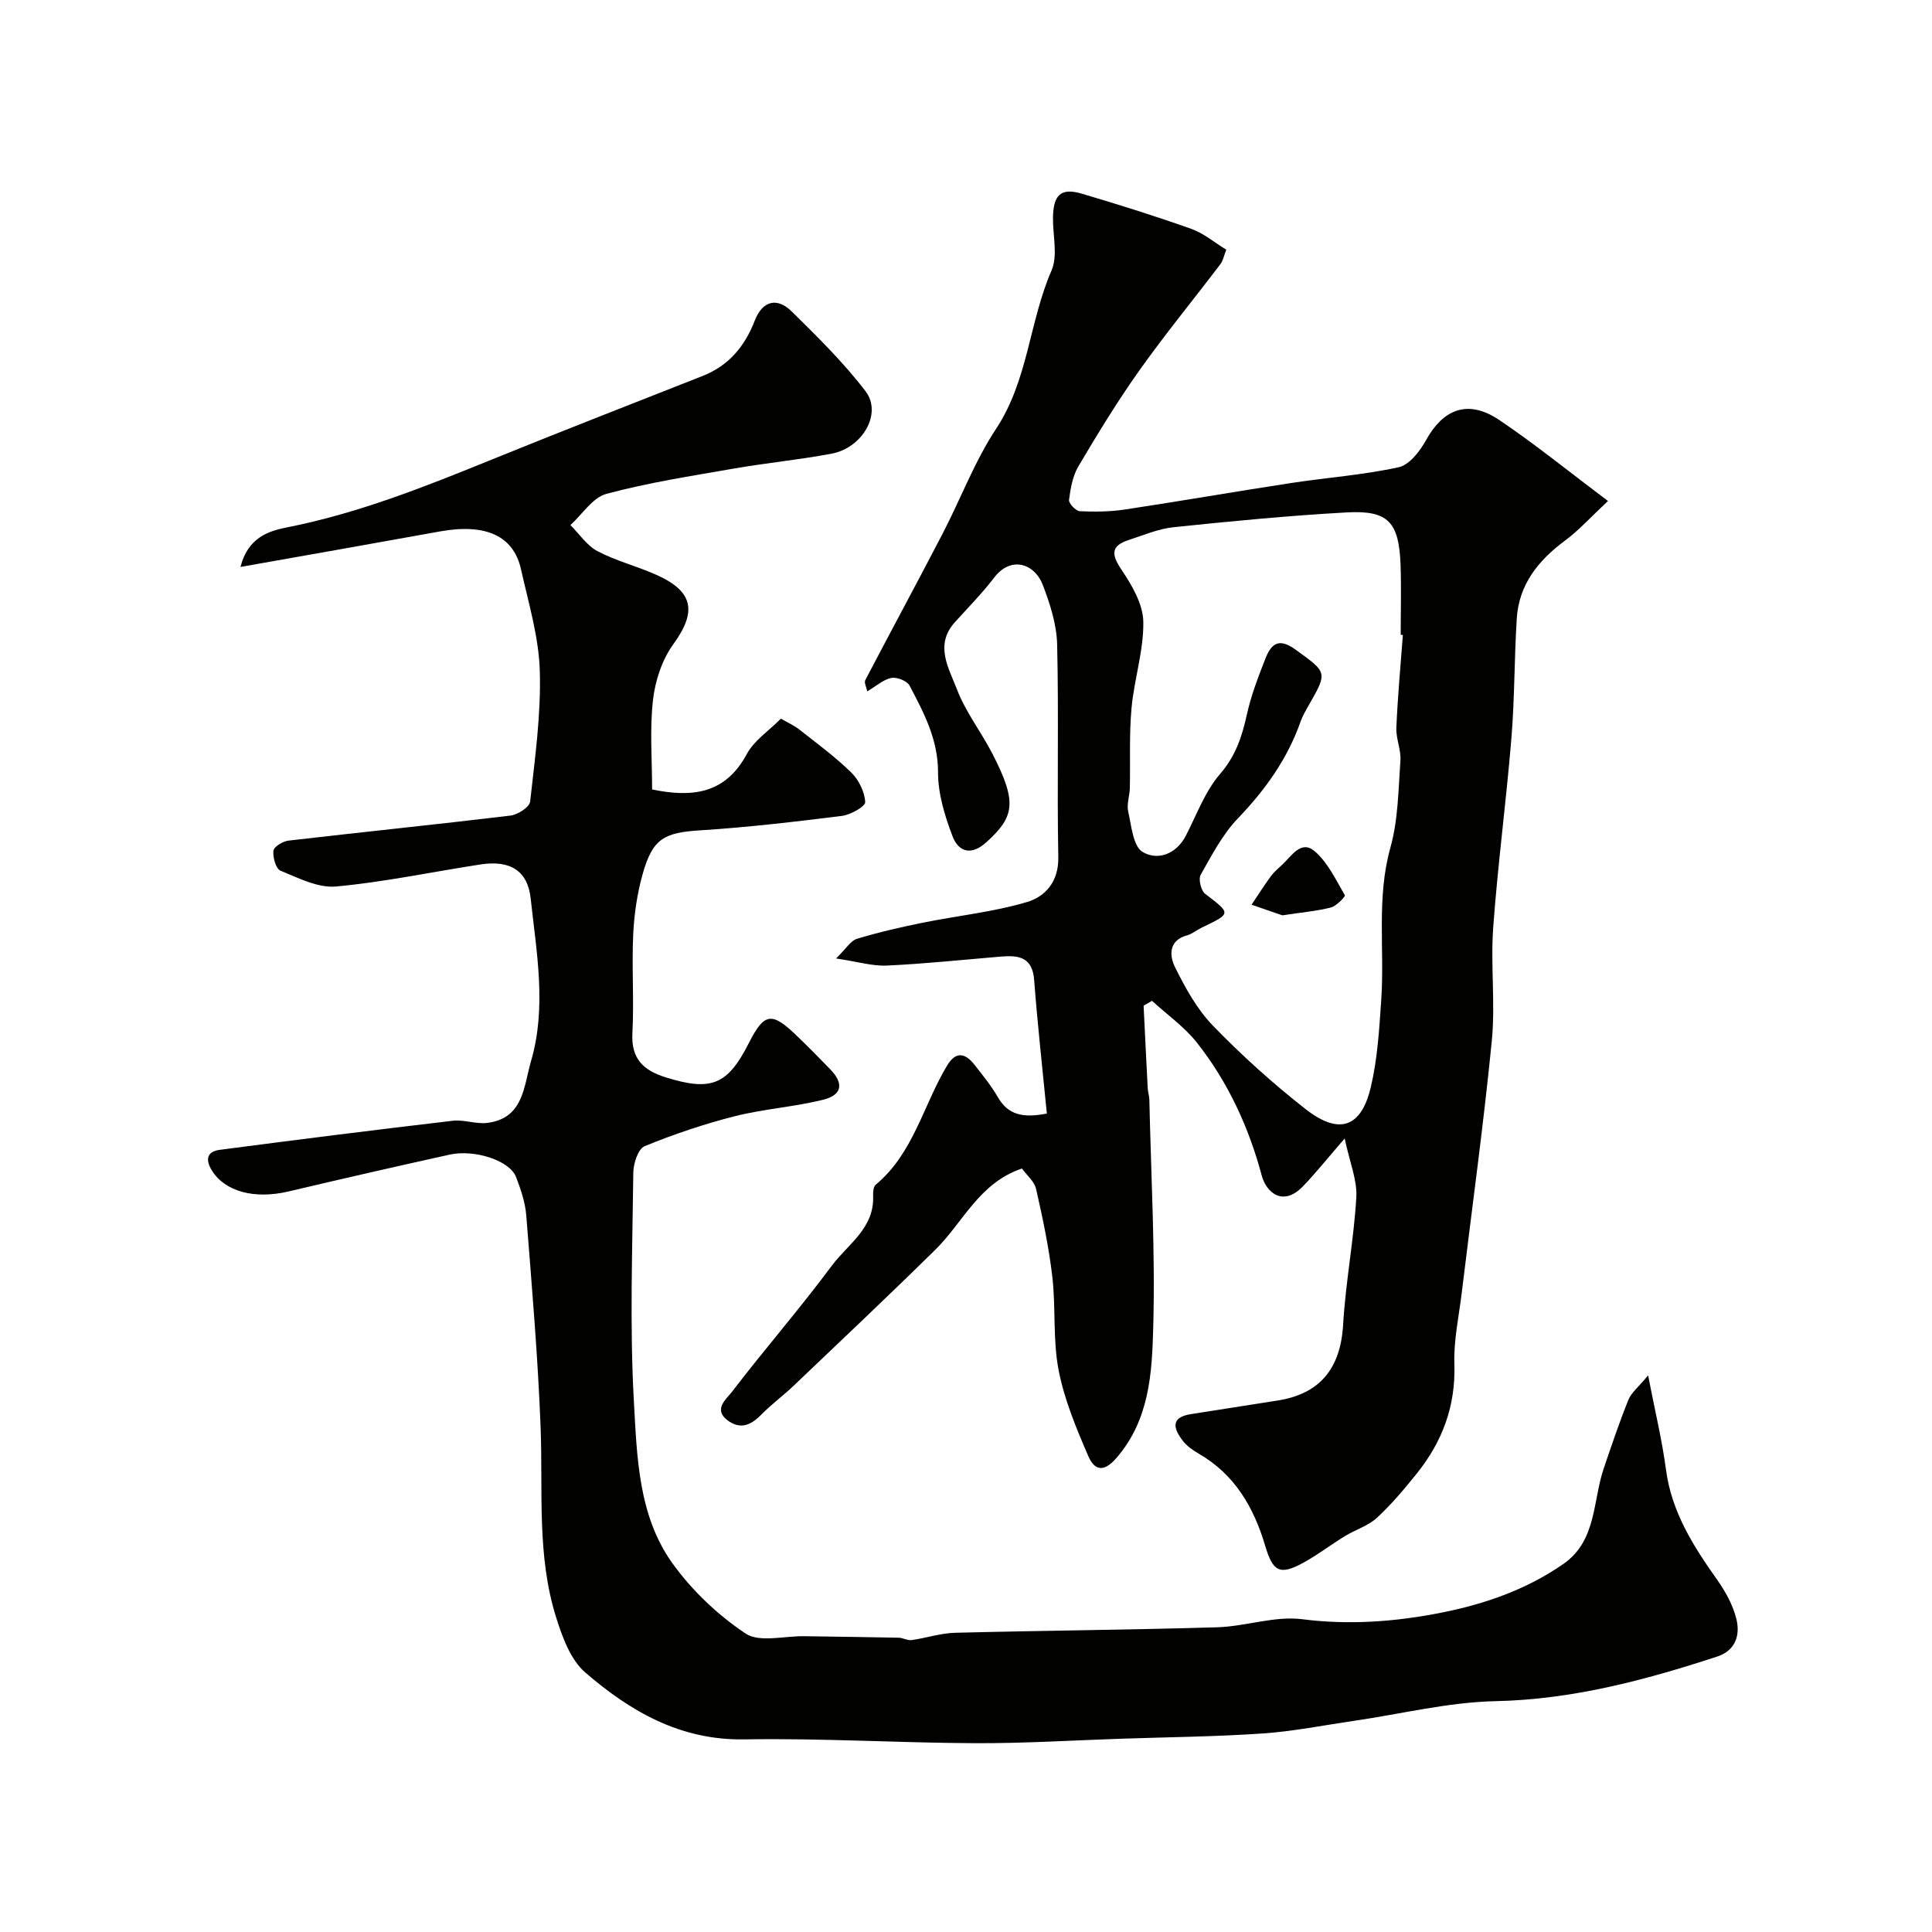 <svg enable-background="new 0 0 400 400" viewBox="0 0 400 400" xmlns="http://www.w3.org/2000/svg"><g fill="#010100"><path d="m216.74 230.55c-.91-9.38-1.94-18.51-2.63-27.66-.36-4.78-3.24-5.14-6.89-4.84-7.86.66-15.71 1.49-23.59 1.86-2.99.14-6.02-.8-10.53-1.47 2.08-2.02 3.01-3.67 4.32-4.07 4.48-1.36 9.07-2.41 13.67-3.34 7.16-1.45 14.5-2.2 21.47-4.25 3.83-1.12 6.64-4.2 6.55-9.29-.28-14.68.11-29.38-.24-44.06-.1-4.11-1.44-8.32-2.93-12.22-1.81-4.74-6.73-6.03-10.06-1.68-2.5 3.27-5.41 6.22-8.17 9.28-4.3 4.75-1.24 9.56.42 13.92 1.78 4.67 4.99 8.77 7.31 13.27 5.18 10.05 4.65 13.04-1.18 18.34-3.16 2.88-5.8 2.08-7.06-1.23-1.6-4.2-3-8.79-2.99-13.22.01-6.81-2.94-12.33-5.9-17.95-.51-.97-2.61-1.8-3.76-1.58-1.64.31-3.09 1.66-5 2.78-.18-.92-.67-1.82-.41-2.31 5.29-10.12 10.73-20.16 15.99-30.29 3.76-7.24 6.65-15.02 11.11-21.78 6.63-10.05 6.84-22.1 11.46-32.74 1.35-3.09.27-7.24.31-10.9.05-4.8 1.64-6.3 5.97-5.02 7.62 2.25 15.22 4.64 22.71 7.3 2.54.9 4.72 2.79 7.2 4.3-.52 1.32-.69 2.3-1.22 2.99-5.59 7.36-11.46 14.52-16.81 22.05-4.52 6.37-8.6 13.07-12.58 19.79-1.2 2.02-1.64 4.59-1.95 6.97-.09.71 1.41 2.3 2.23 2.34 3.12.15 6.31.11 9.4-.36 11.45-1.73 22.87-3.72 34.32-5.47 7.44-1.14 15-1.67 22.32-3.28 2.23-.49 4.41-3.36 5.68-5.66 3.3-5.96 8.31-8.69 15.1-4.13 7.31 4.91 14.17 10.5 22.54 16.78-3.67 3.43-6.06 6.11-8.88 8.19-5.54 4.1-9.56 9.08-10.01 16.15-.52 8.25-.43 16.54-1.11 24.78-1.07 13.08-2.82 26.12-3.77 39.21-.56 7.79.47 15.72-.29 23.48-1.72 17.43-4.13 34.8-6.23 52.2-.59 4.88-1.68 9.79-1.52 14.65.3 8.68-2.47 16.08-7.76 22.67-2.58 3.21-5.25 6.41-8.27 9.19-1.82 1.68-4.44 2.46-6.62 3.79-2.9 1.77-5.62 3.87-8.59 5.5-4.96 2.73-6.36 1.83-7.95-3.56-2.33-7.85-6.26-14.68-13.68-18.97-1.26-.73-2.55-1.63-3.41-2.77-1.86-2.46-2.54-4.79 1.74-5.45 5.95-.91 11.89-1.89 17.84-2.8 8.91-1.36 13.14-6.69 13.67-15.71.51-8.82 2.22-17.57 2.73-26.39.21-3.54-1.36-7.19-2.41-12.17-3.72 4.29-6.07 7.26-8.69 9.96-4.09 4.2-7.54 1.24-8.48-2.28-2.69-10.05-6.98-19.33-13.38-27.47-2.6-3.31-6.2-5.83-9.34-8.71-.58.33-1.16.67-1.74 1 .28 5.68.55 11.37.85 17.05.04.82.32 1.62.34 2.43.35 15.77 1.24 31.55.8 47.3-.26 9.3-.76 18.91-7.58 26.83-2.96 3.45-4.76 2.2-5.86-.35-2.49-5.76-4.97-11.7-6.15-17.81-1.21-6.27-.56-12.87-1.29-19.26-.71-6.13-2-12.21-3.37-18.24-.36-1.58-1.96-2.88-2.93-4.23-8.86 2.97-12.19 11.17-17.95 16.83-9.63 9.48-19.47 18.76-29.25 28.08-2.2 2.1-4.68 3.92-6.81 6.09-2.14 2.18-4.33 3.09-6.95 1.12-3.02-2.27-.18-4.45.84-5.78 6.77-8.85 14.11-17.27 20.75-26.21 3.31-4.45 8.83-7.77 8.56-14.42-.03-.8.04-1.94.54-2.36 7.81-6.5 9.84-16.45 14.77-24.66 1.84-3.05 3.76-2.6 5.66-.19 1.71 2.18 3.48 4.35 4.86 6.74 2.09 3.6 5.09 4.37 10.14 3.38zm73.71-99.09c-.15-.01-.3-.02-.45-.03 0-4.83.14-9.66-.03-14.49-.32-8.85-2.55-11.33-11.15-10.85-11.96.66-23.91 1.82-35.83 3.06-3.16.33-6.23 1.65-9.3 2.65-3.62 1.18-3.68 2.9-1.55 6.07 2.18 3.24 4.51 7.18 4.57 10.85.1 5.94-1.89 11.89-2.44 17.89-.5 5.48-.23 11.02-.35 16.53-.04 1.63-.68 3.35-.34 4.87.67 2.96 1.01 7.2 2.99 8.38 3.05 1.81 6.93.54 8.95-3.37 2.24-4.35 3.98-9.19 7.1-12.8 3.22-3.73 4.52-7.71 5.52-12.24.87-3.93 2.33-7.76 3.81-11.53 1.17-2.99 2.66-4.59 6.27-1.96 6.5 4.73 6.71 4.59 2.81 11.41-.65 1.13-1.33 2.28-1.76 3.5-2.72 7.72-7.3 14.12-12.96 20.02-3.19 3.32-5.42 7.62-7.72 11.69-.51.9.05 3.28.92 3.94 5.4 4.14 5.47 4.04-.72 7.01-1.03.5-1.96 1.31-3.04 1.6-3.88 1.06-3.61 4.28-2.5 6.53 2.14 4.33 4.58 8.77 7.9 12.19 5.95 6.14 12.36 11.92 19.09 17.2 7.92 6.21 11.88 2.71 13.58-4.53 1.38-5.85 1.74-11.98 2.15-18.02.72-10.5-1.03-21.07 1.9-31.55 1.61-5.75 1.64-11.97 2.07-18 .16-2.23-.93-4.53-.84-6.78.27-6.42.87-12.82 1.35-19.24z"/><path d="m49.79 117.38c1.55-6.16 5.94-7.46 9.62-8.19 14.81-2.92 28.67-8.46 42.55-14.1 14.46-5.88 29.01-11.53 43.53-17.26 5.4-2.13 8.72-6.14 10.78-11.46 1.58-4.08 4.59-4.9 7.65-1.88 5.35 5.27 10.77 10.59 15.3 16.54 3.46 4.55-.62 11.68-7.02 12.89-6.73 1.28-13.57 1.92-20.32 3.1-8.82 1.54-17.71 2.91-26.33 5.23-2.86.77-4.99 4.23-7.45 6.46 1.85 1.85 3.41 4.25 5.62 5.41 3.86 2.03 8.19 3.11 12.19 4.9 7.76 3.48 8.36 7.65 3.48 14.38-2.33 3.21-3.75 7.56-4.2 11.56-.69 6.06-.18 12.26-.18 18.49 8.33 1.71 15.15.94 19.6-7.32 1.51-2.81 4.55-4.8 7.06-7.34 1.38.8 2.73 1.39 3.84 2.27 3.66 2.88 7.44 5.65 10.75 8.9 1.55 1.52 2.76 4 2.87 6.1.05.9-3.01 2.63-4.8 2.86-9.75 1.22-19.54 2.37-29.34 2.99-7.43.47-9.85 1.65-11.92 9-1.14 4.04-1.77 8.31-1.97 12.51-.32 6.82.19 13.68-.17 20.49-.28 5.33 2.29 7.71 6.95 9.16 9.34 2.9 12.75 1.59 17.14-7.08 3.16-6.23 4.69-6.55 9.64-1.84 2.46 2.35 4.85 4.77 7.22 7.22 2.85 2.94 2.52 5.33-1.46 6.32-5.99 1.49-12.26 1.89-18.25 3.4-6.36 1.61-12.63 3.73-18.7 6.21-1.33.54-2.32 3.54-2.35 5.41-.18 15.83-.76 31.7.12 47.48.64 11.43.92 23.55 7.9 33.36 4.04 5.67 9.43 10.78 15.21 14.65 2.88 1.92 8.01.49 12.12.56 6.53.1 13.06.17 19.59.31.9.02 1.83.61 2.69.49 3-.42 5.97-1.43 8.97-1.51 18.1-.46 36.2-.6 54.3-1.14 5.88-.18 11.88-2.39 17.57-1.67 9.83 1.25 19.4.52 28.9-1.37 8.94-1.77 17.58-4.78 25.19-10.07 6.92-4.81 6.05-12.99 8.36-19.79 1.62-4.77 3.23-9.55 5.11-14.21.59-1.46 2.04-2.58 4.07-5.04 1.45 7.47 2.9 13.44 3.7 19.48 1.15 8.78 5.64 15.83 10.58 22.81 1.74 2.45 3.29 5.27 4 8.14.81 3.3-.13 6.52-3.97 7.78-14.94 4.89-29.96 8.9-45.95 9.24-9.73.21-19.42 2.64-29.13 4.05-6.31.92-12.6 2.19-18.95 2.63-9.74.67-19.53.76-29.3 1.09-10.1.34-20.2.97-30.3.93-15.94-.07-31.88-1.06-47.8-.79-13.25.22-23.58-5.79-32.92-13.84-3.05-2.63-4.75-7.32-6.03-11.39-4.04-12.81-2.72-26.14-3.22-39.32-.56-14.65-1.82-29.28-2.97-43.9-.21-2.71-1.13-5.42-2.12-7.99-1.3-3.38-8.53-5.78-13.79-4.62-11.11 2.46-22.2 4.99-33.28 7.61-7.09 1.68-13.2.03-15.9-4.33-1.44-2.32-.97-3.94 1.63-4.28 16.07-2.11 32.15-4.13 48.25-6.02 2.34-.27 4.84.74 7.17.44 7.49-.96 7.5-7.55 9.03-12.81 3.26-11.19 1.13-22.46-.08-33.65-.62-5.78-4.27-7.98-10.36-7.05-9.99 1.53-19.91 3.65-29.95 4.57-3.72.34-7.78-1.76-11.48-3.27-.96-.39-1.63-2.78-1.47-4.14.1-.83 1.96-1.96 3.13-2.09 15.31-1.78 30.64-3.34 45.94-5.18 1.51-.18 3.96-1.76 4.08-2.91 1-8.99 2.27-18.05 2-27.05-.21-7.05-2.34-14.08-3.9-21.06-1.55-6.92-7.3-9.49-16.67-7.83-13.5 2.44-27 4.82-41.4 7.37z"/><path d="m265.48 189.51c-1.7-.59-4.03-1.39-6.36-2.2 1.32-1.96 2.58-3.96 3.97-5.86.68-.93 1.59-1.69 2.44-2.48 1.92-1.79 3.88-5.17 6.71-2.69 2.69 2.34 4.35 5.9 6.2 9.08.14.24-1.74 2.23-2.9 2.53-2.96.75-6.07 1.01-10.06 1.62z"/></g></svg>